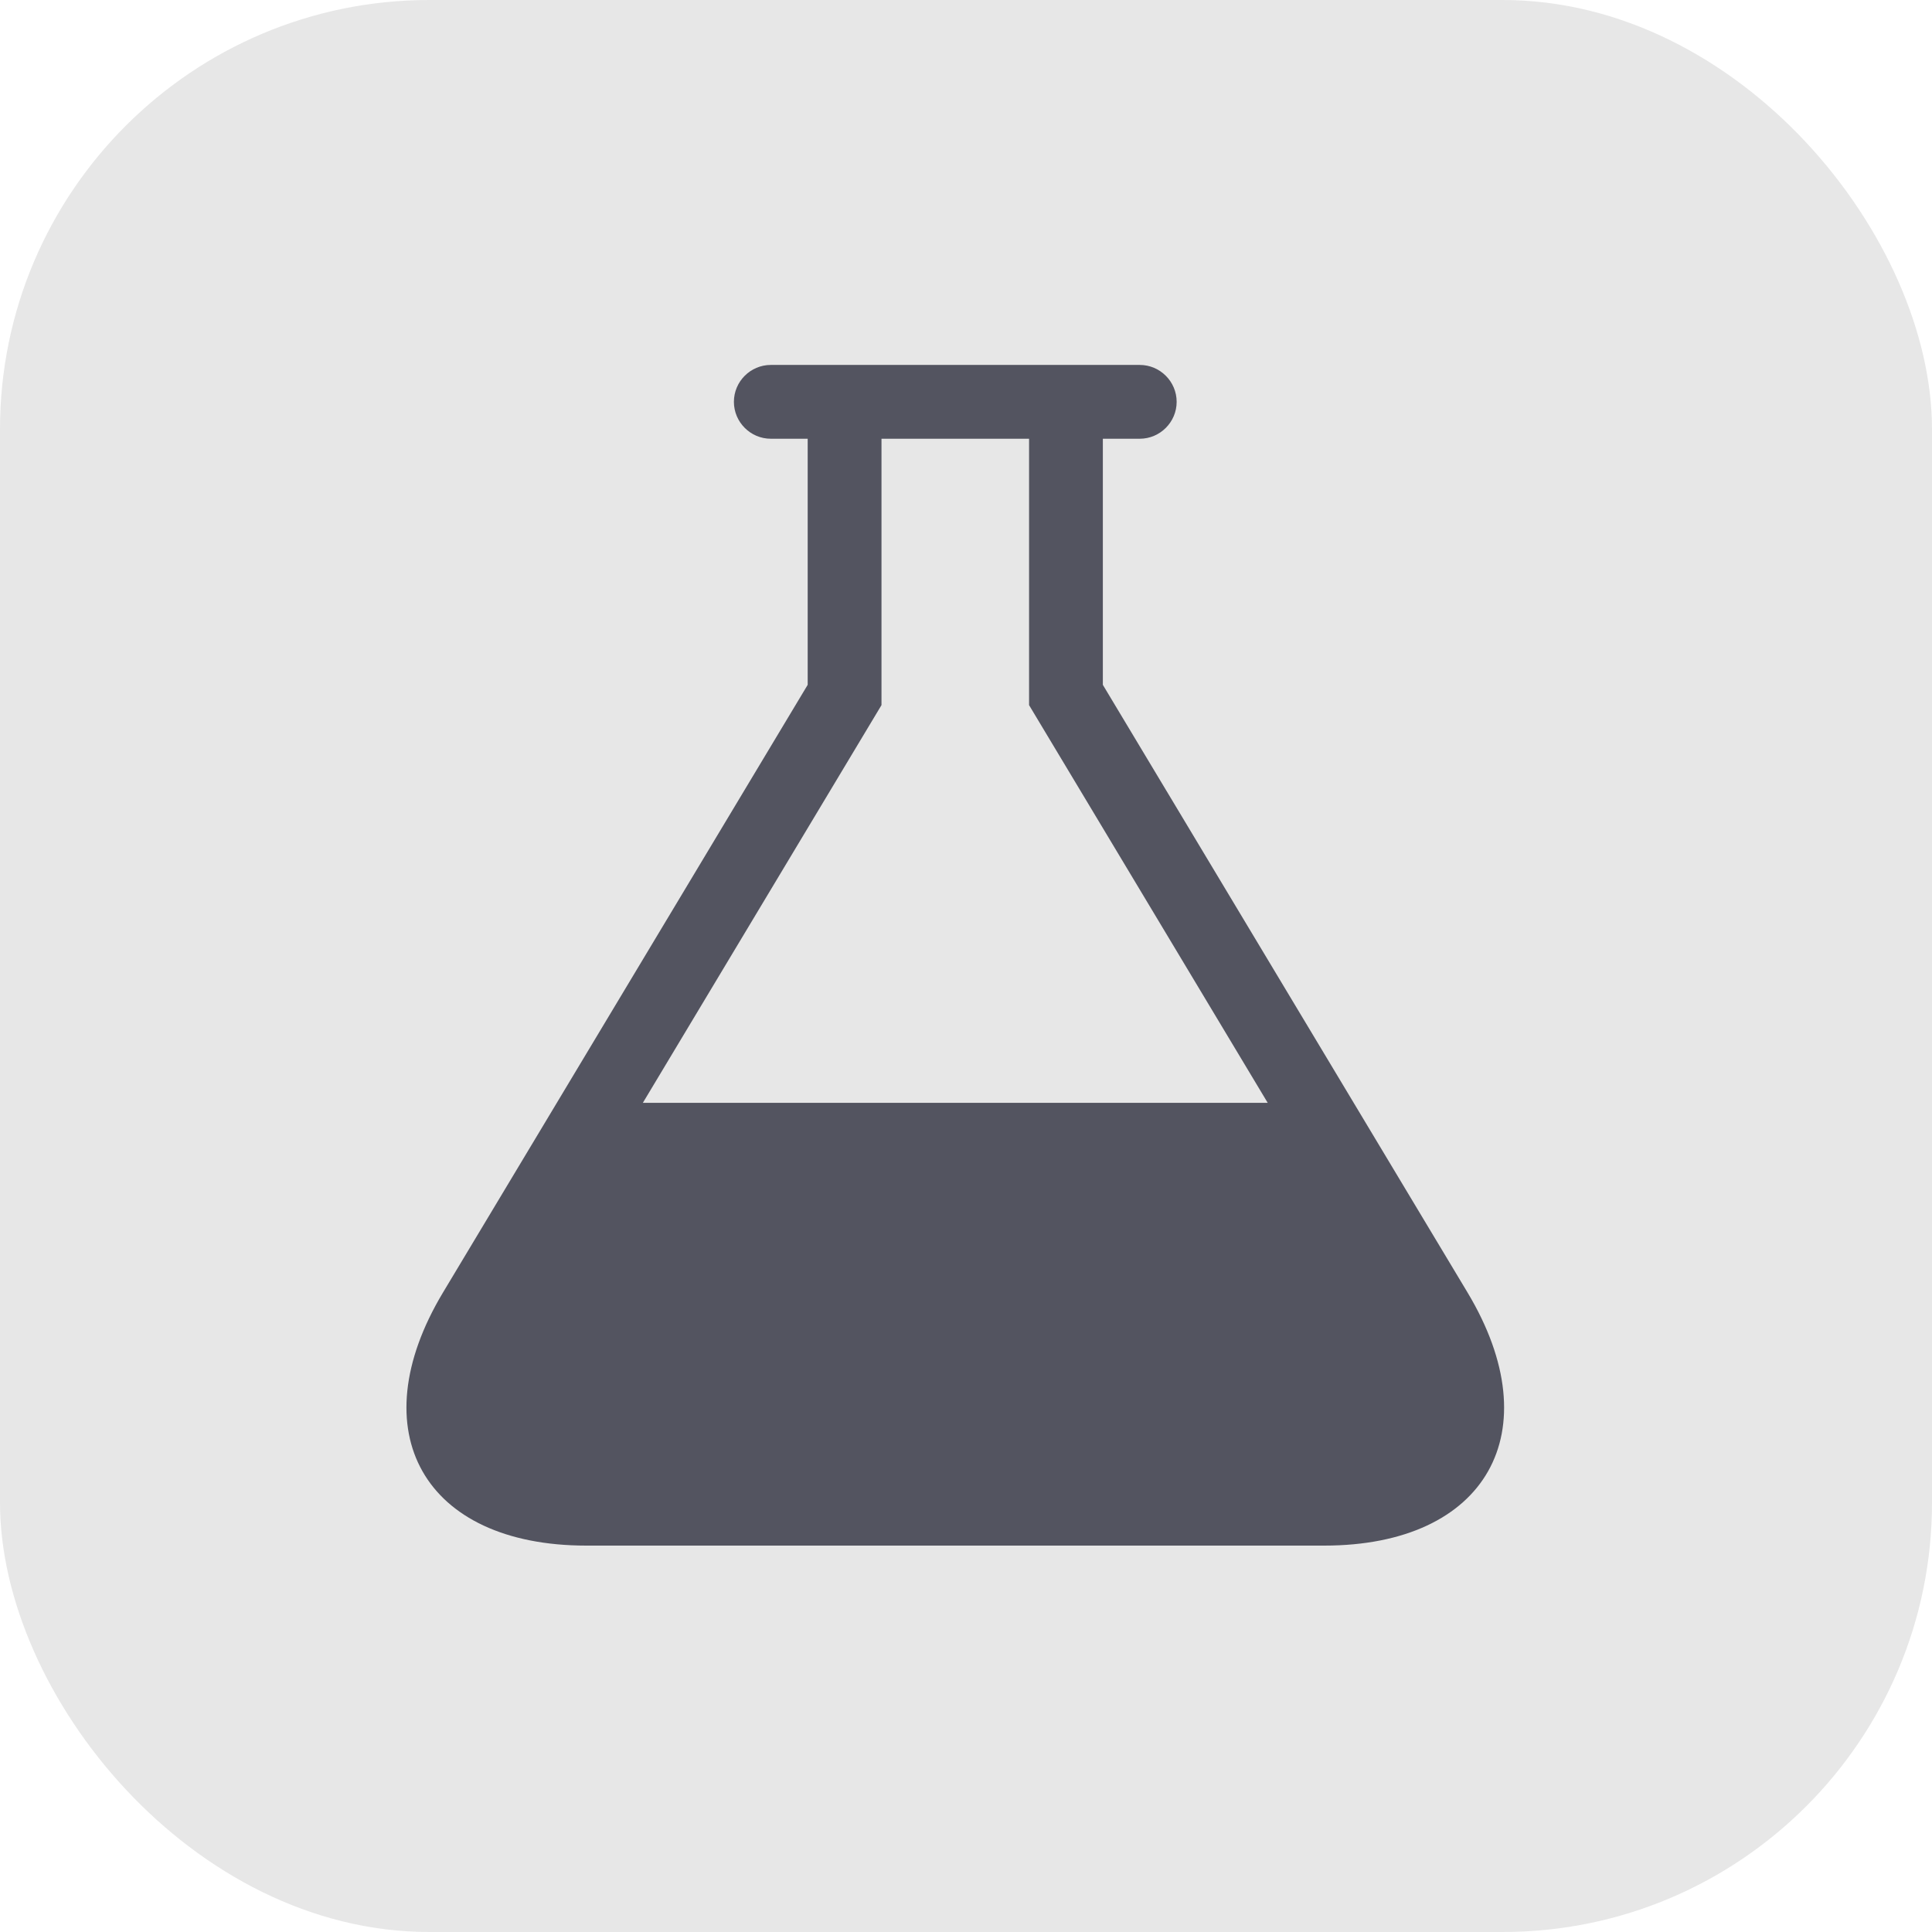 <?xml version="1.0" encoding="UTF-8"?> <svg xmlns="http://www.w3.org/2000/svg" width="90" height="90" viewBox="0 0 90 90" fill="none"> <rect width="90" height="90" rx="20" fill="#E7E7E7"></rect> <g clip-path="url(#clip0_134_607)"> <path d="M68.363 60.209L51.375 31.902V20.438H53.094C54.039 20.438 54.813 19.664 54.813 18.719C54.813 17.773 54.039 17 53.094 17H35.907C34.961 17 34.188 17.773 34.188 18.719C34.188 19.664 34.961 20.438 35.907 20.438H37.625V31.902L20.637 60.209C16.746 66.692 19.75 72 27.313 72H61.688C69.25 72 72.255 66.696 68.363 60.209ZM29.946 51.375L41.063 32.847V20.438H47.938V32.847L59.055 51.375H29.946Z" fill="#535460"></path> </g> <defs> <clipPath id="clip0_134_607"> <rect width="55" height="55" fill="white" transform="translate(17 17)"></rect> </clipPath> </defs> </svg> 